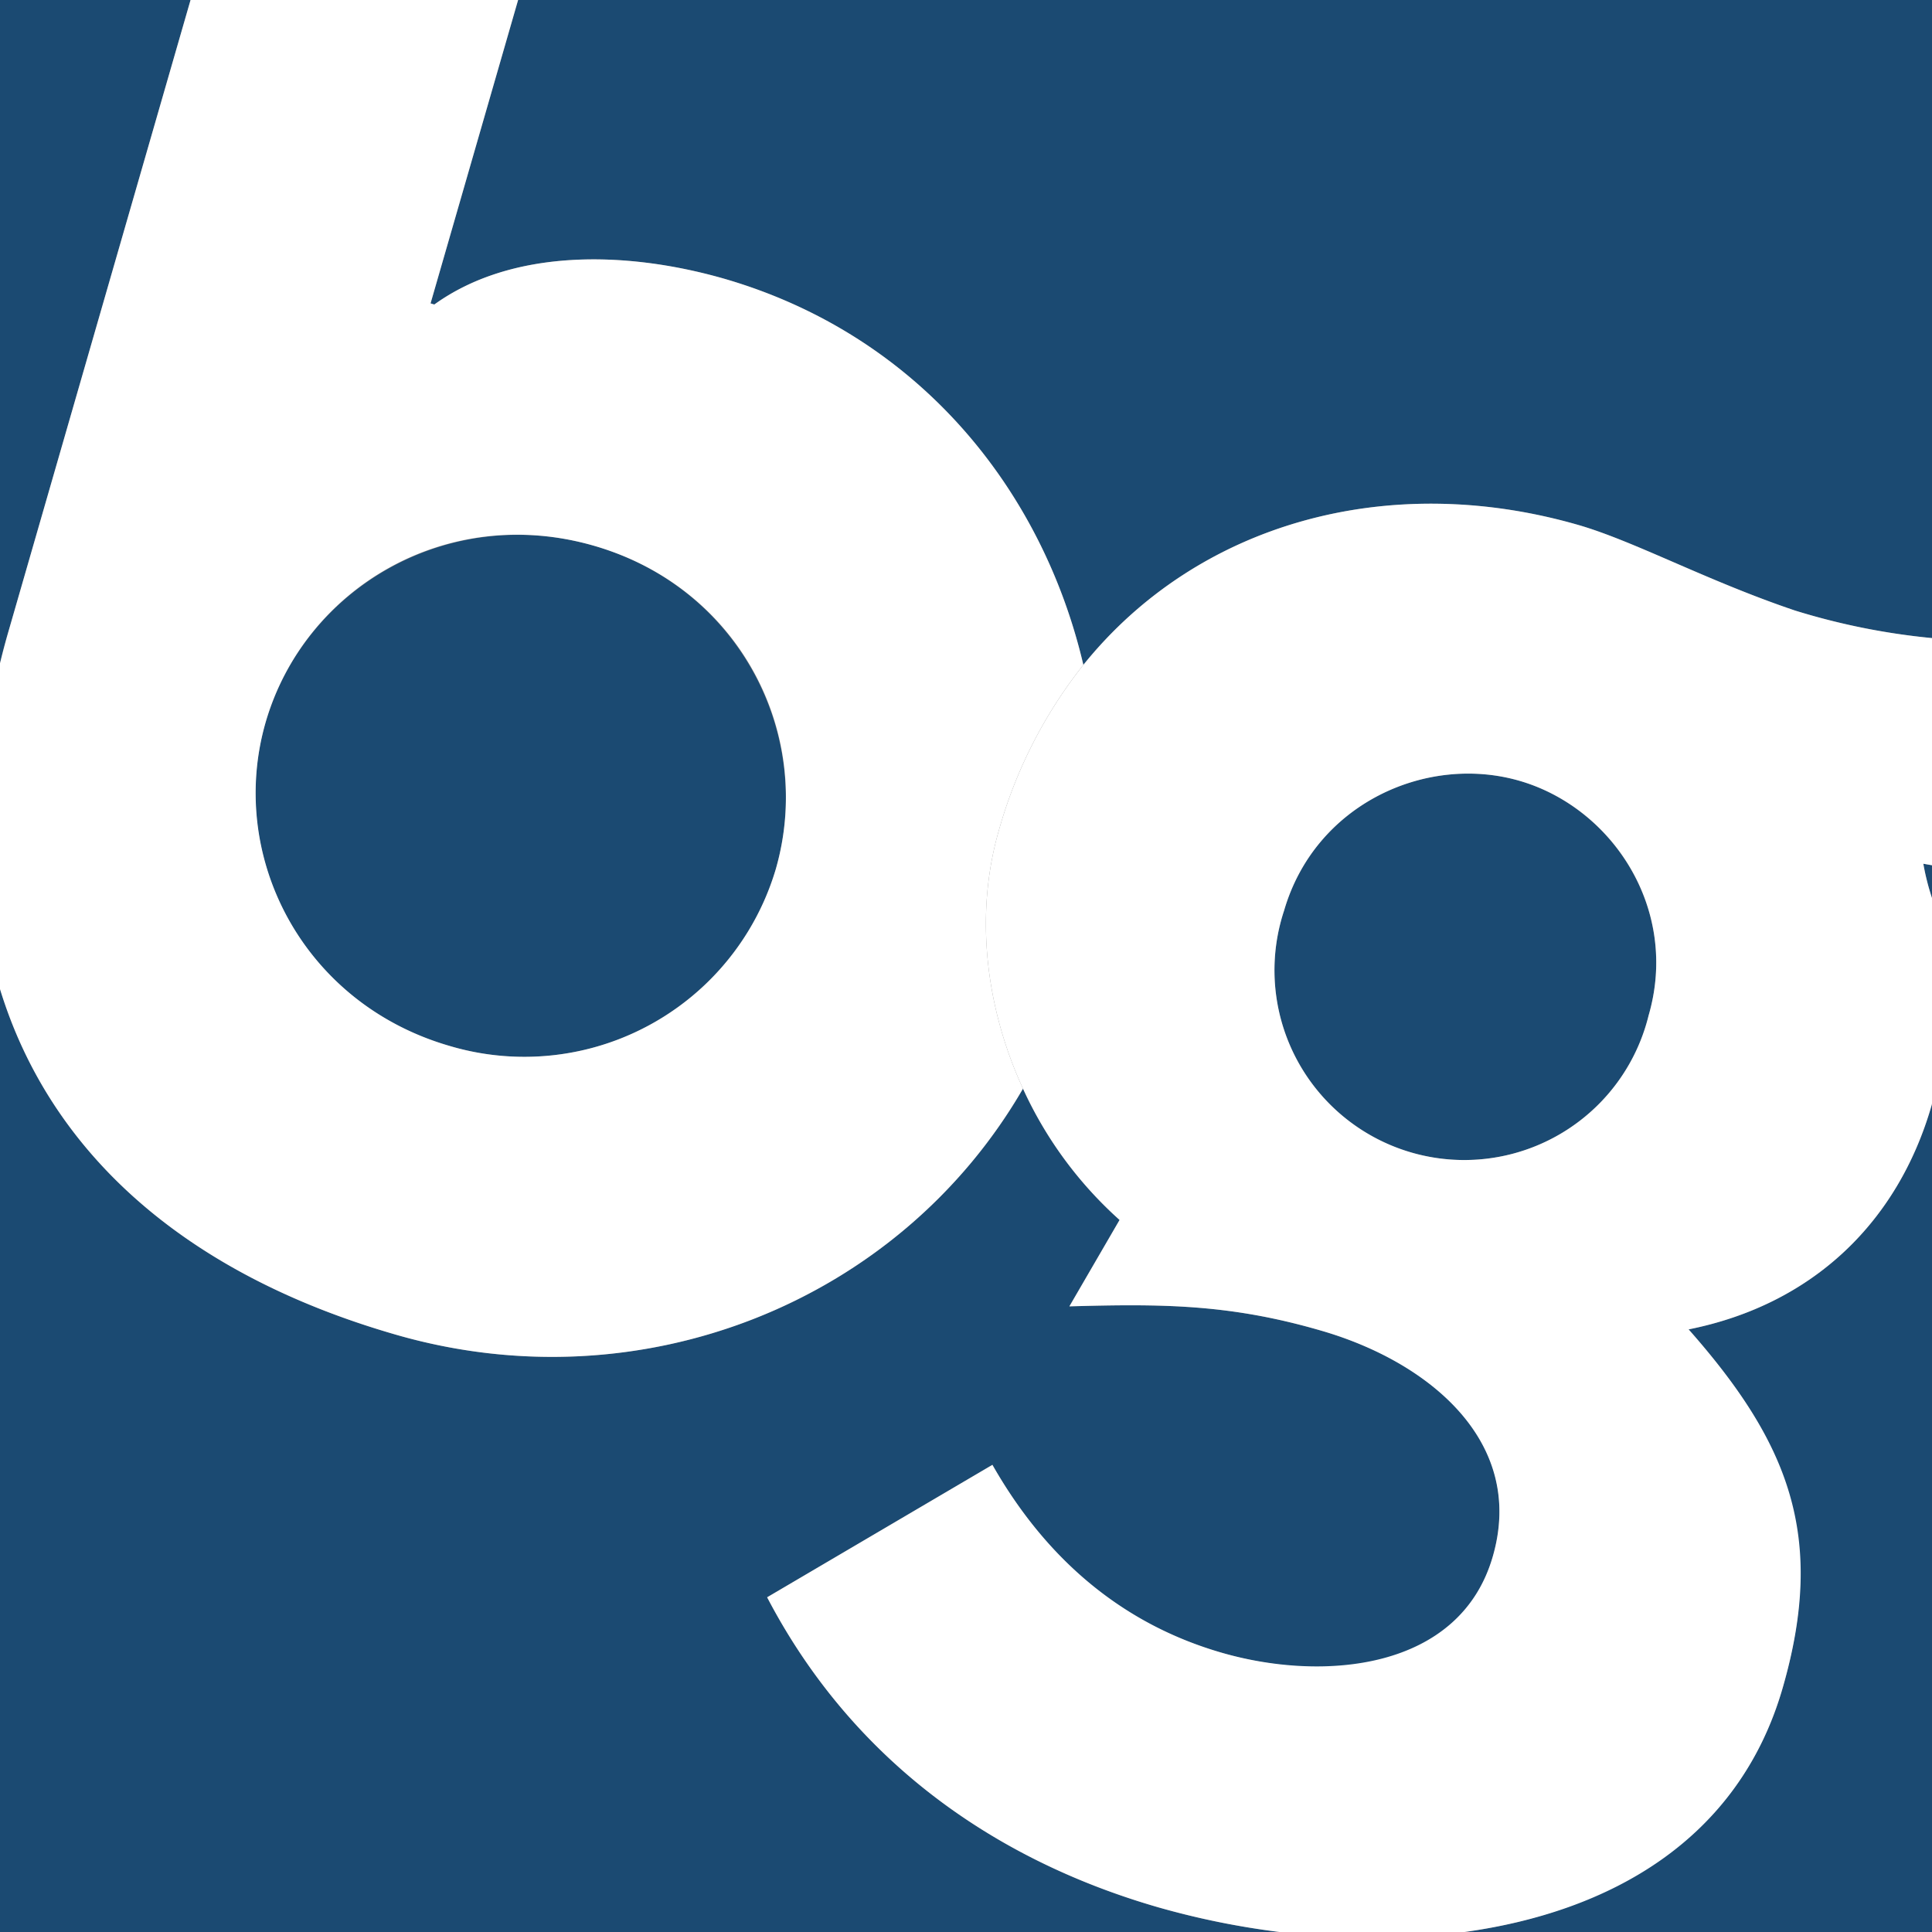 <svg xmlns="http://www.w3.org/2000/svg" viewBox="0 0 512 512">
  <rect x="0" y="0" width="512" height="512" fill="#808080" stroke="none"/>
  <title>beaufort-gazette</title>
  <g id="Layer_2" data-name="Layer 2">
    <g id="Art">
      <g>
        <path d="M512,238v-8.7l-2.3-.4A63.9,63.9,0,0,0,512,238Z" fill="#1b4a72"/>
        <path d="M50.5,0H0V175.8q1-4.5,2.4-9Z" fill="#1b4a72"/>
        <path d="M447.5,352.3c26.4,29.9,36.3,55.5,24.9,95.1s-45.9,59.3-84.3,64.6H512V292.4a4.3,4.3,0,0,1-.1.5C503,323.8,480.5,345.7,447.5,352.3Z" fill="#1b4a72"/>
        <path d="M115.1,80.7c20.4-14.7,50.3-14.4,76.6-6.9,51,14.7,84.3,55.1,95.4,102.4,30.3-37.6,80.7-51.6,131.1-37.1,14.9,4.3,34.1,14.8,57.5,22.7a181.1,181.1,0,0,0,36.3,7.3V0H137.3L114.1,80.4Z" fill="#1b4a72"/>
        <path d="M119.2,277.2a69.5,69.5,0,0,0,86.4-46.9c10.2-35.5-9.7-74.6-48.3-85.7s-76.6,11.3-86.9,46.8S80.1,265.9,119.2,277.2Z" fill="#1b4a72"/>
        <path d="M203.3,423.3,263,388.2c14,24.6,33.5,41.9,60.8,49.8s63,5.3,71.8-25.5-16.8-51.6-45.6-59.9c-24.1-7-41.9-7.1-66.6-6.4l13.3-22.9a105.5,105.5,0,0,1-25.6-34.8c-32.8,56.6-101.1,84-166.2,65.2C49,337.6,13.3,305.5,0,262.1V512H339.1a213.2,213.2,0,0,1-32-6.5C261.9,492.5,225.2,465.2,203.3,423.3Z" fill="#1b4a72"/>
        <path d="M402.6,206.9c-24.7-7.1-54.1,6.2-62.3,34.4a50.3,50.3,0,1,0,96.6,27.8C445.1,240.9,427.2,214,402.6,206.9Z" fill="#1b4a72"/>
        <path d="M104.9,353.7c65.1,18.8,133.4-8.6,166.2-65.2-9.8-21.3-12.9-45.9-6.4-68.4a124.8,124.8,0,0,1,22.4-43.9C276,128.9,242.7,88.5,191.7,73.8c-26.3-7.5-56.2-7.8-76.6,6.9l-1-.3L137.3,0H50.5L2.4,166.8q-1.3,4.5-2.4,9v86.3C13.3,305.5,49,337.6,104.9,353.7ZM70.4,191.4c10.3-35.5,47.9-58,86.9-46.8s58.5,50.2,48.3,85.7a69.5,69.5,0,0,1-86.4,46.9C80.1,265.9,60.2,226.8,70.4,191.4Z" fill="#fff"/>
        <path d="M475.7,161.8c-23.4-7.9-42.6-18.4-57.5-22.7-50.4-14.5-100.8-.5-131.1,37.1a124.8,124.8,0,0,0-22.4,43.9c-6.5,22.5-3.4,47.1,6.4,68.4a105.5,105.5,0,0,0,25.6,34.8l-13.3,22.9c24.7-.7,42.5-.6,66.6,6.4,28.8,8.3,54.4,29.6,45.6,59.9s-45.1,33.2-71.8,25.5S277,412.8,263,388.2l-59.7,35.1c21.9,41.9,58.6,69.2,103.8,82.2a213.2,213.2,0,0,0,32,6.5h49c38.4-5.3,72.6-24.2,84.3-64.6s1.5-65.2-24.9-95.1c33-6.6,55.5-28.5,64.4-59.4a4.3,4.3,0,0,0,.1-.5V238a63.9,63.9,0,0,1-2.3-9.1l2.3.4V169.1A181.1,181.1,0,0,1,475.7,161.8ZM436.9,269.1a50.3,50.3,0,1,1-96.6-27.8c8.2-28.2,37.6-41.5,62.3-34.4S445.1,240.9,436.9,269.1Z" fill="#fff"/>
      </g>
    </g>
  </g>
</svg>
